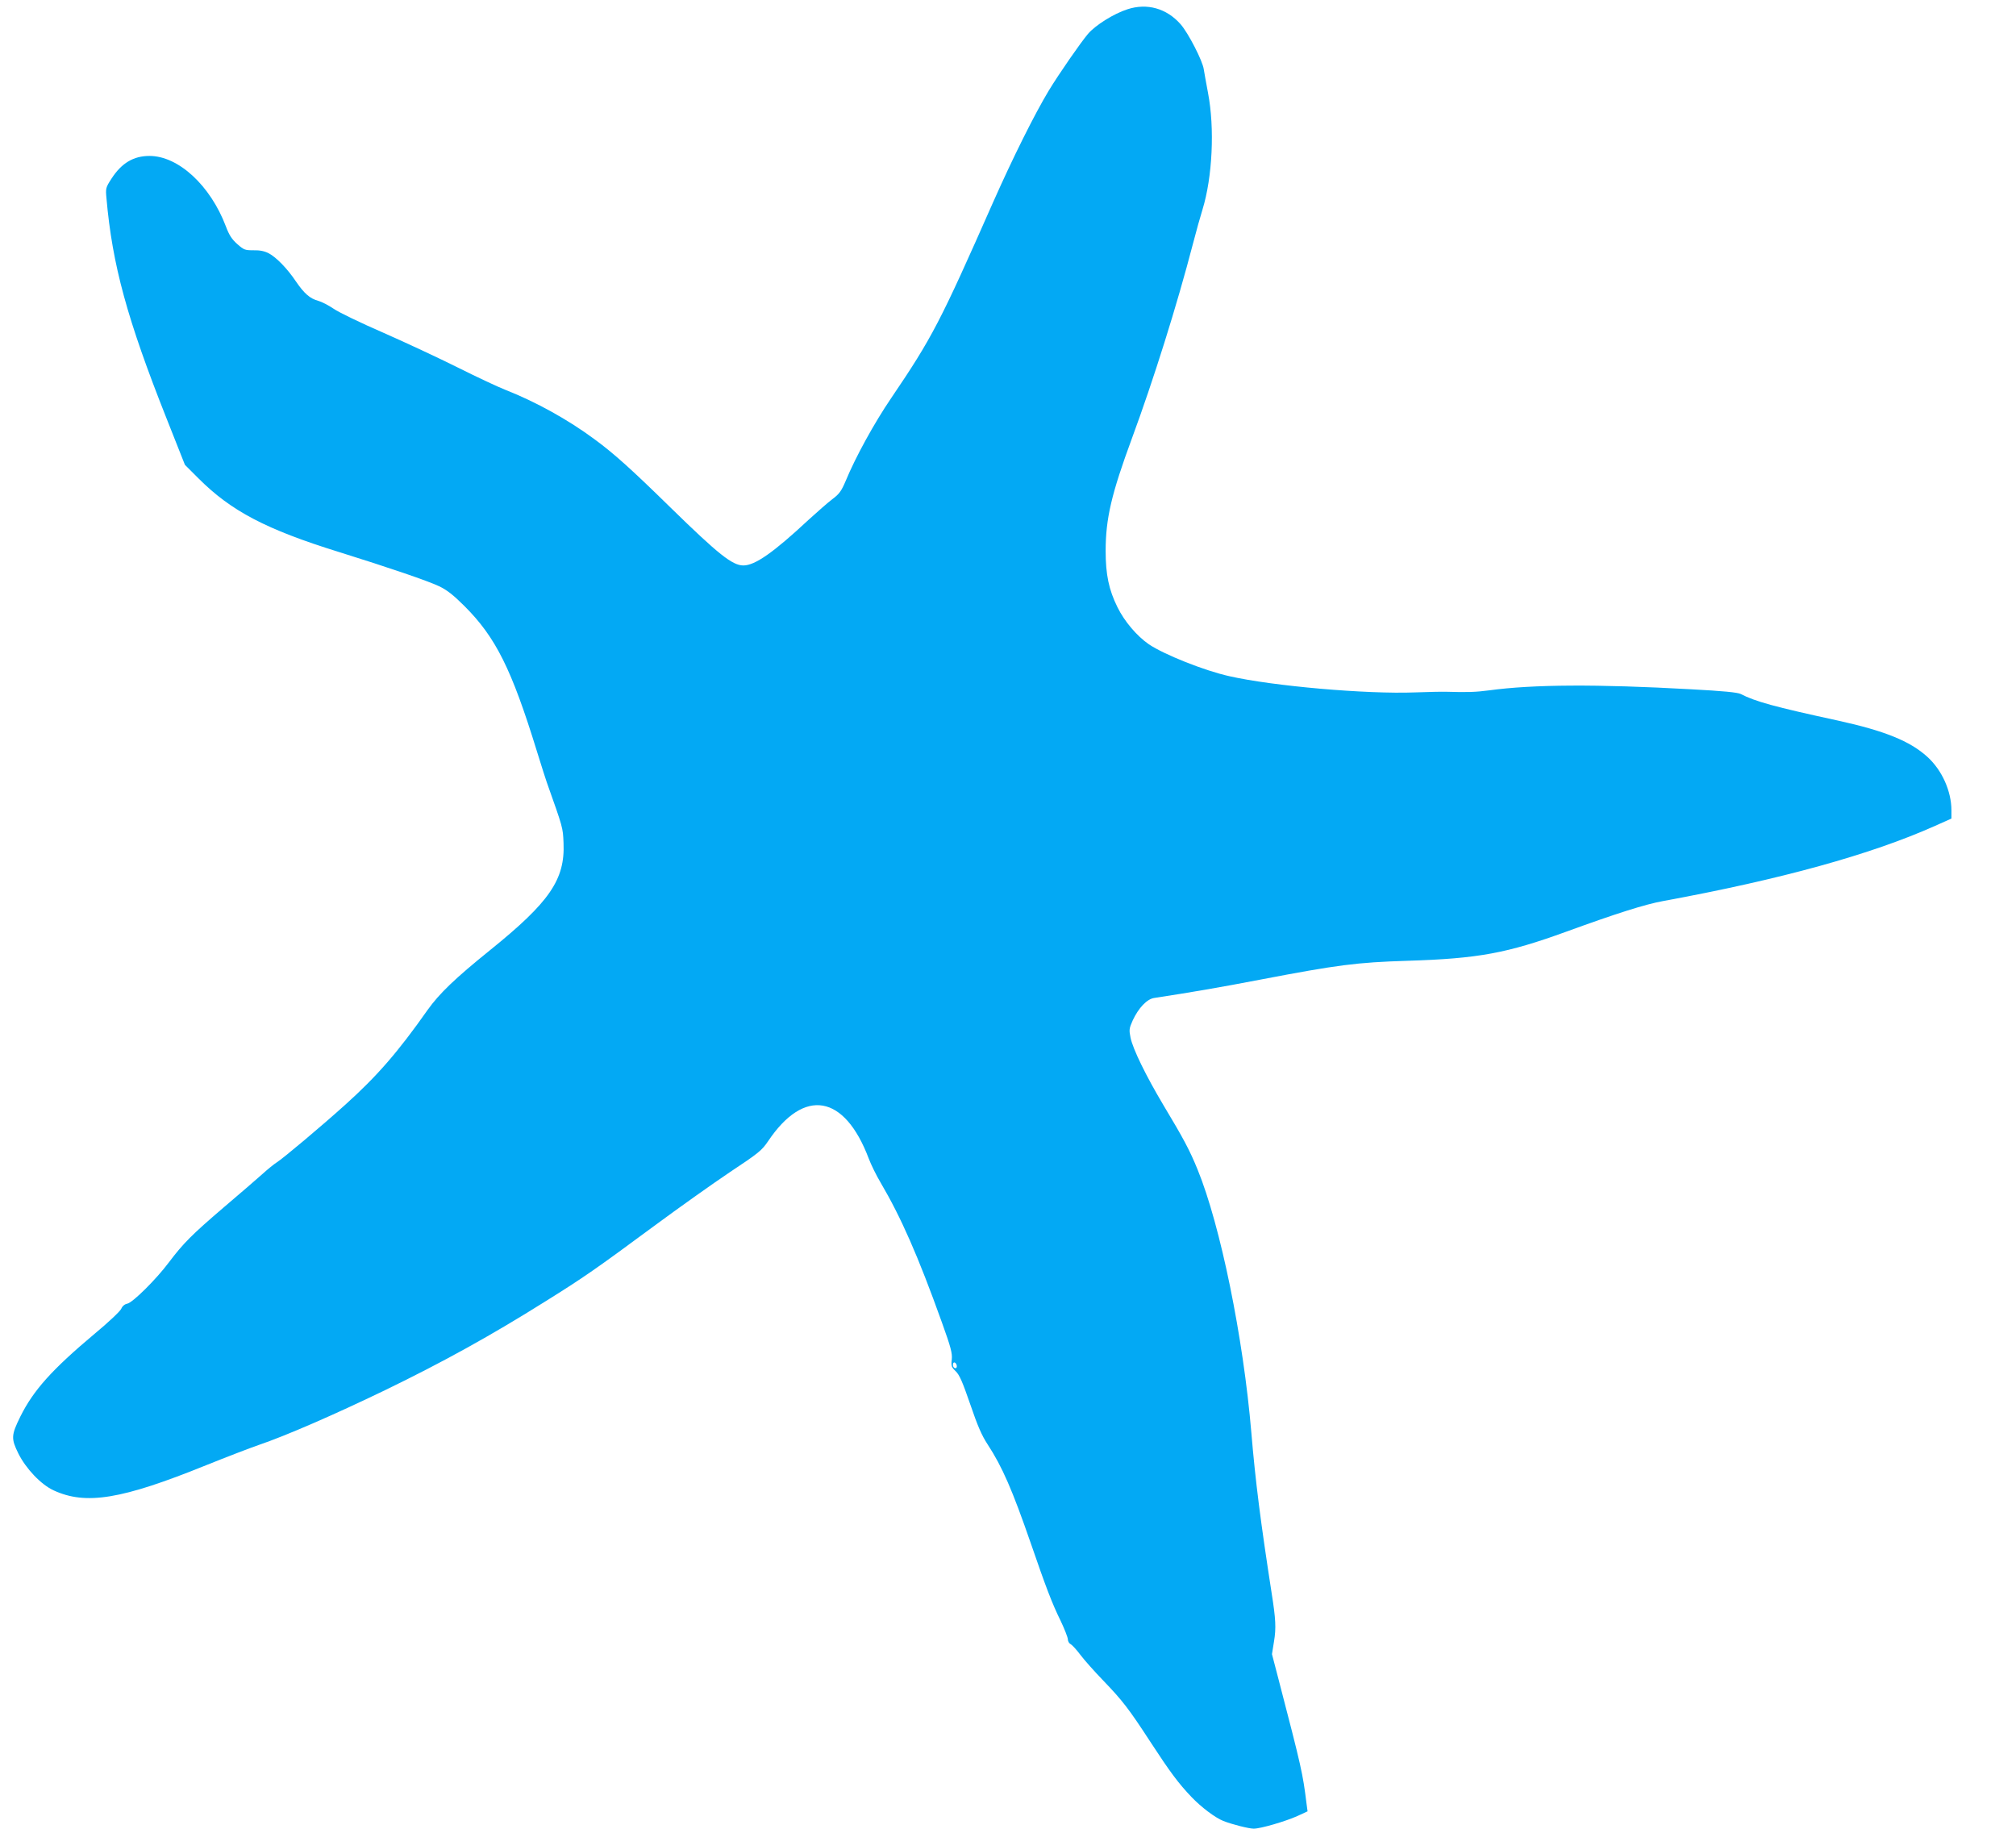 <?xml version="1.0" standalone="no"?>
<!DOCTYPE svg PUBLIC "-//W3C//DTD SVG 20010904//EN"
 "http://www.w3.org/TR/2001/REC-SVG-20010904/DTD/svg10.dtd">
<svg version="1.0" xmlns="http://www.w3.org/2000/svg"
 width="1280pt" height="1161pt" viewBox="0 0 1280 1161"
 preserveAspectRatio="xMidYMid meet">
<g transform="translate(0,1161) scale(0.1,-0.1)"
fill="#03a9f4" stroke="none">
<path d="M7158 11551 c-87 -28 -203 -101 -250 -156 -46 -54 -184 -253 -249
-360 -91 -151 -228 -426 -354 -710 -335 -759 -386 -858 -647 -1243 -107 -157
-226 -374 -288 -524 -28 -66 -41 -84 -85 -117 -28 -21 -96 -81 -151 -131 -222
-207 -340 -290 -414 -290 -70 0 -159 71 -460 365 -250 245 -361 345 -485 436
-167 124 -373 238 -564 313 -51 20 -189 85 -305 143 -116 58 -328 157 -471
220 -143 62 -286 131 -317 153 -31 21 -75 44 -97 50 -53 14 -90 47 -142 123
-54 81 -125 154 -173 179 -27 14 -57 20 -97 19 -53 0 -60 2 -102 39 -35 31
-52 57 -73 113 -98 259 -301 447 -485 447 -101 0 -177 -45 -241 -144 -37 -57
-38 -62 -32 -125 37 -422 131 -767 382 -1399 l116 -293 87 -87 c206 -206 428
-323 889 -466 320 -100 564 -183 638 -218 50 -24 90 -55 162 -127 197 -197
298 -398 459 -921 28 -91 56 -178 62 -195 104 -293 103 -288 107 -387 10 -232
-88 -375 -466 -680 -223 -180 -322 -275 -397 -380 -190 -270 -322 -421 -523
-602 -152 -137 -395 -341 -435 -366 -16 -10 -57 -43 -90 -73 -34 -31 -145
-126 -247 -213 -201 -172 -256 -227 -348 -349 -80 -107 -229 -255 -264 -262
-16 -3 -31 -15 -38 -32 -6 -15 -81 -86 -168 -158 -273 -229 -390 -360 -473
-527 -58 -118 -59 -139 -13 -233 48 -97 144 -198 224 -235 205 -95 432 -58
970 160 129 52 278 109 330 127 174 59 482 193 805 349 367 178 673 347 1020
565 242 151 318 204 685 475 157 116 375 271 484 344 184 122 203 138 243 197
229 341 485 297 639 -111 14 -37 47 -105 75 -152 130 -221 238 -466 389 -887
58 -161 67 -197 63 -236 -5 -41 -2 -49 25 -75 24 -23 43 -67 92 -209 47 -138
73 -198 111 -256 93 -142 157 -290 274 -628 94 -273 135 -382 189 -491 25 -53
46 -106 46 -118 0 -12 8 -26 18 -31 11 -6 38 -36 62 -68 24 -32 89 -105 145
-163 122 -127 161 -177 299 -389 126 -193 178 -263 261 -350 61 -64 151 -132
202 -152 55 -22 163 -49 193 -49 44 0 201 46 277 80 l65 30 -7 52 c-23 187
-31 224 -177 785 l-42 161 13 81 c14 84 11 142 -15 306 -70 452 -103 709 -129
1020 -51 604 -196 1314 -341 1669 -51 125 -89 196 -218 411 -109 183 -193 354
-208 427 -10 50 -9 58 14 110 37 79 90 135 136 142 230 35 417 67 677 117 487
93 608 109 930 119 452 14 633 48 1010 185 318 116 502 174 613 194 751 138
1322 296 1729 478 l103 46 0 52 c0 122 -60 256 -153 340 -110 100 -271 165
-567 230 -406 88 -525 121 -618 169 -20 10 -111 19 -318 30 -592 33 -1001 31
-1279 -7 -83 -11 -138 -13 -270 -9 -27 1 -117 -1 -200 -4 -308 -12 -903 40
-1180 103 -158 35 -413 137 -510 202 -76 52 -156 146 -200 236 -55 111 -75
208 -75 357 0 206 37 363 168 718 135 366 284 839 387 1235 20 77 47 174 60
215 63 205 78 516 35 740 -12 63 -24 131 -27 150 -7 53 -98 230 -147 286 -89
101 -213 136 -338 95z m-1085 -8605 c6 -16 -2 -28 -14 -20 -12 7 -11 34 0 34
5 0 11 -6 14 -14z"/>
</g>
</svg>
